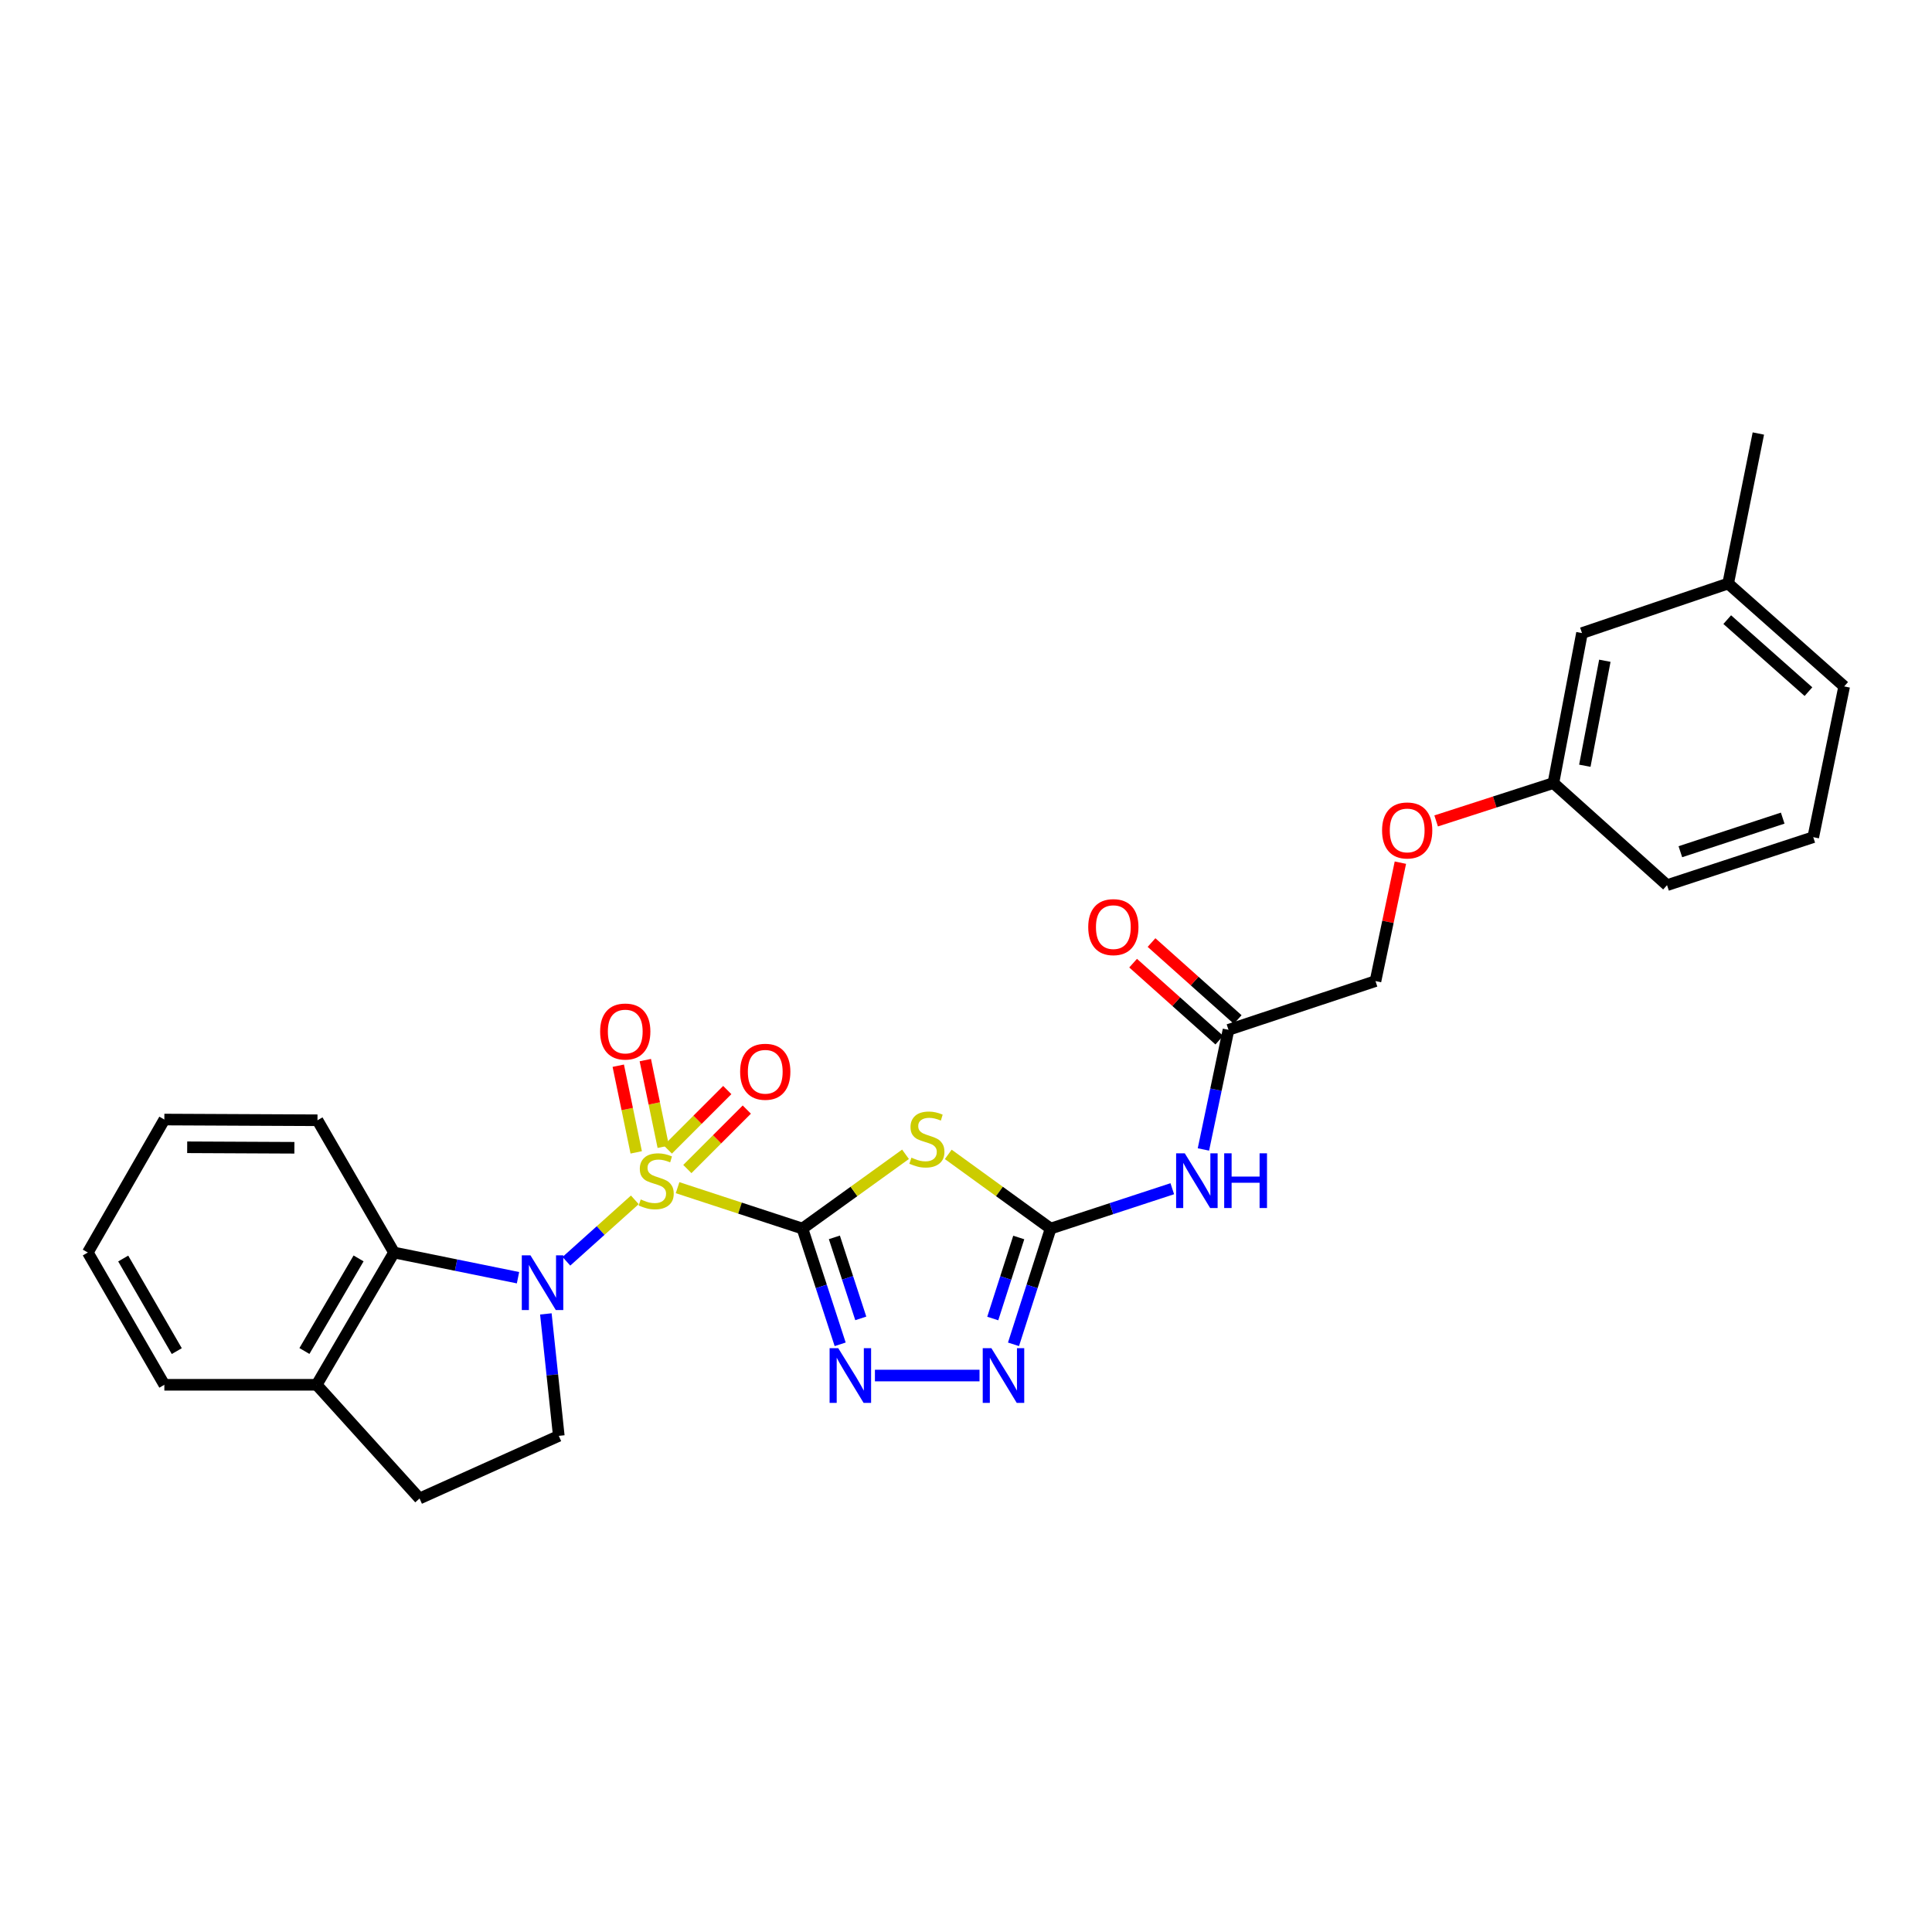 <?xml version='1.0' encoding='iso-8859-1'?>
<svg version='1.1' baseProfile='full'
              xmlns='http://www.w3.org/2000/svg'
                      xmlns:rdkit='http://www.rdkit.org/xml'
                      xmlns:xlink='http://www.w3.org/1999/xlink'
                  xml:space='preserve'
width='1000px' height='1000px' viewBox='0 0 1000 1000'>
<!-- END OF HEADER -->
<rect style='opacity:1.0;fill:#FFFFFF;stroke:none' width='1000' height='1000' x='0' y='0'> </rect>
<path class='bond-0' d='M 350.711,614.738 L 383.027,625.323' style='fill:none;fill-rule:evenodd;stroke:#CCCC00;stroke-width:6px;stroke-linecap:butt;stroke-linejoin:miter;stroke-opacity:1' />
<path class='bond-0' d='M 383.027,625.323 L 415.343,635.907' style='fill:none;fill-rule:evenodd;stroke:#000000;stroke-width:6px;stroke-linecap:butt;stroke-linejoin:miter;stroke-opacity:1' />
<path class='bond-1' d='M 328.584,621.038 L 310.874,636.937' style='fill:none;fill-rule:evenodd;stroke:#CCCC00;stroke-width:6px;stroke-linecap:butt;stroke-linejoin:miter;stroke-opacity:1' />
<path class='bond-1' d='M 310.874,636.937 L 293.164,652.837' style='fill:none;fill-rule:evenodd;stroke:#0000FF;stroke-width:6px;stroke-linecap:butt;stroke-linejoin:miter;stroke-opacity:1' />
<path class='bond-9' d='M 355.772,605.092 L 371.158,589.705' style='fill:none;fill-rule:evenodd;stroke:#CCCC00;stroke-width:6px;stroke-linecap:butt;stroke-linejoin:miter;stroke-opacity:1' />
<path class='bond-9' d='M 371.158,589.705 L 386.545,574.318' style='fill:none;fill-rule:evenodd;stroke:#FF0000;stroke-width:6px;stroke-linecap:butt;stroke-linejoin:miter;stroke-opacity:1' />
<path class='bond-9' d='M 345.66,594.98 L 361.047,579.593' style='fill:none;fill-rule:evenodd;stroke:#CCCC00;stroke-width:6px;stroke-linecap:butt;stroke-linejoin:miter;stroke-opacity:1' />
<path class='bond-9' d='M 361.047,579.593 L 376.433,564.207' style='fill:none;fill-rule:evenodd;stroke:#FF0000;stroke-width:6px;stroke-linecap:butt;stroke-linejoin:miter;stroke-opacity:1' />
<path class='bond-10' d='M 343.308,593.569 L 338.661,571.138' style='fill:none;fill-rule:evenodd;stroke:#CCCC00;stroke-width:6px;stroke-linecap:butt;stroke-linejoin:miter;stroke-opacity:1' />
<path class='bond-10' d='M 338.661,571.138 L 334.014,548.707' style='fill:none;fill-rule:evenodd;stroke:#FF0000;stroke-width:6px;stroke-linecap:butt;stroke-linejoin:miter;stroke-opacity:1' />
<path class='bond-10' d='M 329.305,596.469 L 324.658,574.039' style='fill:none;fill-rule:evenodd;stroke:#CCCC00;stroke-width:6px;stroke-linecap:butt;stroke-linejoin:miter;stroke-opacity:1' />
<path class='bond-10' d='M 324.658,574.039 L 320.012,551.608' style='fill:none;fill-rule:evenodd;stroke:#FF0000;stroke-width:6px;stroke-linecap:butt;stroke-linejoin:miter;stroke-opacity:1' />
<path class='bond-2' d='M 415.343,635.907 L 442.018,616.684' style='fill:none;fill-rule:evenodd;stroke:#000000;stroke-width:6px;stroke-linecap:butt;stroke-linejoin:miter;stroke-opacity:1' />
<path class='bond-2' d='M 442.018,616.684 L 468.692,597.461' style='fill:none;fill-rule:evenodd;stroke:#CCCC00;stroke-width:6px;stroke-linecap:butt;stroke-linejoin:miter;stroke-opacity:1' />
<path class='bond-3' d='M 415.343,635.907 L 425.107,665.861' style='fill:none;fill-rule:evenodd;stroke:#000000;stroke-width:6px;stroke-linecap:butt;stroke-linejoin:miter;stroke-opacity:1' />
<path class='bond-3' d='M 425.107,665.861 L 434.871,695.815' style='fill:none;fill-rule:evenodd;stroke:#0000FF;stroke-width:6px;stroke-linecap:butt;stroke-linejoin:miter;stroke-opacity:1' />
<path class='bond-3' d='M 431.868,640.461 L 438.703,661.429' style='fill:none;fill-rule:evenodd;stroke:#000000;stroke-width:6px;stroke-linecap:butt;stroke-linejoin:miter;stroke-opacity:1' />
<path class='bond-3' d='M 438.703,661.429 L 445.538,682.397' style='fill:none;fill-rule:evenodd;stroke:#0000FF;stroke-width:6px;stroke-linecap:butt;stroke-linejoin:miter;stroke-opacity:1' />
<path class='bond-7' d='M 268.118,661.339 L 236.033,654.819' style='fill:none;fill-rule:evenodd;stroke:#0000FF;stroke-width:6px;stroke-linecap:butt;stroke-linejoin:miter;stroke-opacity:1' />
<path class='bond-7' d='M 236.033,654.819 L 203.948,648.3' style='fill:none;fill-rule:evenodd;stroke:#000000;stroke-width:6px;stroke-linecap:butt;stroke-linejoin:miter;stroke-opacity:1' />
<path class='bond-8' d='M 282.533,680.072 L 285.882,711.635' style='fill:none;fill-rule:evenodd;stroke:#0000FF;stroke-width:6px;stroke-linecap:butt;stroke-linejoin:miter;stroke-opacity:1' />
<path class='bond-8' d='M 285.882,711.635 L 289.232,743.198' style='fill:none;fill-rule:evenodd;stroke:#000000;stroke-width:6px;stroke-linecap:butt;stroke-linejoin:miter;stroke-opacity:1' />
<path class='bond-4' d='M 490.815,597.501 L 517.31,616.704' style='fill:none;fill-rule:evenodd;stroke:#CCCC00;stroke-width:6px;stroke-linecap:butt;stroke-linejoin:miter;stroke-opacity:1' />
<path class='bond-4' d='M 517.31,616.704 L 543.806,635.907' style='fill:none;fill-rule:evenodd;stroke:#000000;stroke-width:6px;stroke-linecap:butt;stroke-linejoin:miter;stroke-opacity:1' />
<path class='bond-5' d='M 452.86,711.976 L 506.997,711.976' style='fill:none;fill-rule:evenodd;stroke:#0000FF;stroke-width:6px;stroke-linecap:butt;stroke-linejoin:miter;stroke-opacity:1' />
<path class='bond-6' d='M 543.806,635.907 L 575.288,625.595' style='fill:none;fill-rule:evenodd;stroke:#000000;stroke-width:6px;stroke-linecap:butt;stroke-linejoin:miter;stroke-opacity:1' />
<path class='bond-6' d='M 575.288,625.595 L 606.77,615.282' style='fill:none;fill-rule:evenodd;stroke:#0000FF;stroke-width:6px;stroke-linecap:butt;stroke-linejoin:miter;stroke-opacity:1' />
<path class='bond-29' d='M 543.806,635.907 L 534.195,665.863' style='fill:none;fill-rule:evenodd;stroke:#000000;stroke-width:6px;stroke-linecap:butt;stroke-linejoin:miter;stroke-opacity:1' />
<path class='bond-29' d='M 534.195,665.863 L 524.584,695.818' style='fill:none;fill-rule:evenodd;stroke:#0000FF;stroke-width:6px;stroke-linecap:butt;stroke-linejoin:miter;stroke-opacity:1' />
<path class='bond-29' d='M 527.306,640.525 L 520.579,661.494' style='fill:none;fill-rule:evenodd;stroke:#000000;stroke-width:6px;stroke-linecap:butt;stroke-linejoin:miter;stroke-opacity:1' />
<path class='bond-29' d='M 520.579,661.494 L 513.851,682.463' style='fill:none;fill-rule:evenodd;stroke:#0000FF;stroke-width:6px;stroke-linecap:butt;stroke-linejoin:miter;stroke-opacity:1' />
<path class='bond-11' d='M 622.888,594.958 L 629.377,564' style='fill:none;fill-rule:evenodd;stroke:#0000FF;stroke-width:6px;stroke-linecap:butt;stroke-linejoin:miter;stroke-opacity:1' />
<path class='bond-11' d='M 629.377,564 L 635.867,533.041' style='fill:none;fill-rule:evenodd;stroke:#000000;stroke-width:6px;stroke-linecap:butt;stroke-linejoin:miter;stroke-opacity:1' />
<path class='bond-12' d='M 203.948,648.3 L 163.907,716.766' style='fill:none;fill-rule:evenodd;stroke:#000000;stroke-width:6px;stroke-linecap:butt;stroke-linejoin:miter;stroke-opacity:1' />
<path class='bond-12' d='M 185.597,651.351 L 157.569,699.277' style='fill:none;fill-rule:evenodd;stroke:#000000;stroke-width:6px;stroke-linecap:butt;stroke-linejoin:miter;stroke-opacity:1' />
<path class='bond-20' d='M 203.948,648.3 L 164.328,579.842' style='fill:none;fill-rule:evenodd;stroke:#000000;stroke-width:6px;stroke-linecap:butt;stroke-linejoin:miter;stroke-opacity:1' />
<path class='bond-13' d='M 289.232,743.198 L 217.159,775.611' style='fill:none;fill-rule:evenodd;stroke:#000000;stroke-width:6px;stroke-linecap:butt;stroke-linejoin:miter;stroke-opacity:1' />
<path class='bond-14' d='M 640.631,527.709 L 618.33,507.786' style='fill:none;fill-rule:evenodd;stroke:#000000;stroke-width:6px;stroke-linecap:butt;stroke-linejoin:miter;stroke-opacity:1' />
<path class='bond-14' d='M 618.33,507.786 L 596.029,487.864' style='fill:none;fill-rule:evenodd;stroke:#FF0000;stroke-width:6px;stroke-linecap:butt;stroke-linejoin:miter;stroke-opacity:1' />
<path class='bond-14' d='M 631.104,538.373 L 608.803,518.451' style='fill:none;fill-rule:evenodd;stroke:#000000;stroke-width:6px;stroke-linecap:butt;stroke-linejoin:miter;stroke-opacity:1' />
<path class='bond-14' d='M 608.803,518.451 L 586.502,498.528' style='fill:none;fill-rule:evenodd;stroke:#FF0000;stroke-width:6px;stroke-linecap:butt;stroke-linejoin:miter;stroke-opacity:1' />
<path class='bond-16' d='M 635.867,533.041 L 711.952,507.809' style='fill:none;fill-rule:evenodd;stroke:#000000;stroke-width:6px;stroke-linecap:butt;stroke-linejoin:miter;stroke-opacity:1' />
<path class='bond-22' d='M 163.907,716.766 L 85.066,716.766' style='fill:none;fill-rule:evenodd;stroke:#000000;stroke-width:6px;stroke-linecap:butt;stroke-linejoin:miter;stroke-opacity:1' />
<path class='bond-28' d='M 163.907,716.766 L 217.159,775.611' style='fill:none;fill-rule:evenodd;stroke:#000000;stroke-width:6px;stroke-linecap:butt;stroke-linejoin:miter;stroke-opacity:1' />
<path class='bond-15' d='M 724.836,446.509 L 718.394,477.159' style='fill:none;fill-rule:evenodd;stroke:#FF0000;stroke-width:6px;stroke-linecap:butt;stroke-linejoin:miter;stroke-opacity:1' />
<path class='bond-15' d='M 718.394,477.159 L 711.952,507.809' style='fill:none;fill-rule:evenodd;stroke:#000000;stroke-width:6px;stroke-linecap:butt;stroke-linejoin:miter;stroke-opacity:1' />
<path class='bond-17' d='M 743.345,424.913 L 773.691,415.111' style='fill:none;fill-rule:evenodd;stroke:#FF0000;stroke-width:6px;stroke-linecap:butt;stroke-linejoin:miter;stroke-opacity:1' />
<path class='bond-17' d='M 773.691,415.111 L 804.037,405.309' style='fill:none;fill-rule:evenodd;stroke:#000000;stroke-width:6px;stroke-linecap:butt;stroke-linejoin:miter;stroke-opacity:1' />
<path class='bond-18' d='M 804.037,405.309 L 818.837,327.683' style='fill:none;fill-rule:evenodd;stroke:#000000;stroke-width:6px;stroke-linecap:butt;stroke-linejoin:miter;stroke-opacity:1' />
<path class='bond-18' d='M 820.304,396.344 L 830.664,342.006' style='fill:none;fill-rule:evenodd;stroke:#000000;stroke-width:6px;stroke-linecap:butt;stroke-linejoin:miter;stroke-opacity:1' />
<path class='bond-23' d='M 804.037,405.309 L 862.858,458.156' style='fill:none;fill-rule:evenodd;stroke:#000000;stroke-width:6px;stroke-linecap:butt;stroke-linejoin:miter;stroke-opacity:1' />
<path class='bond-19' d='M 818.837,327.683 L 894.493,302.031' style='fill:none;fill-rule:evenodd;stroke:#000000;stroke-width:6px;stroke-linecap:butt;stroke-linejoin:miter;stroke-opacity:1' />
<path class='bond-25' d='M 894.493,302.031 L 910.12,224.389' style='fill:none;fill-rule:evenodd;stroke:#000000;stroke-width:6px;stroke-linecap:butt;stroke-linejoin:miter;stroke-opacity:1' />
<path class='bond-31' d='M 894.493,302.031 L 954.545,355.283' style='fill:none;fill-rule:evenodd;stroke:#000000;stroke-width:6px;stroke-linecap:butt;stroke-linejoin:miter;stroke-opacity:1' />
<path class='bond-31' d='M 894.013,320.718 L 936.05,357.994' style='fill:none;fill-rule:evenodd;stroke:#000000;stroke-width:6px;stroke-linecap:butt;stroke-linejoin:miter;stroke-opacity:1' />
<path class='bond-26' d='M 164.328,579.842 L 85.066,579.477' style='fill:none;fill-rule:evenodd;stroke:#000000;stroke-width:6px;stroke-linecap:butt;stroke-linejoin:miter;stroke-opacity:1' />
<path class='bond-26' d='M 152.373,594.088 L 96.889,593.832' style='fill:none;fill-rule:evenodd;stroke:#000000;stroke-width:6px;stroke-linecap:butt;stroke-linejoin:miter;stroke-opacity:1' />
<path class='bond-21' d='M 938.537,433.322 L 862.858,458.156' style='fill:none;fill-rule:evenodd;stroke:#000000;stroke-width:6px;stroke-linecap:butt;stroke-linejoin:miter;stroke-opacity:1' />
<path class='bond-21' d='M 922.727,423.46 L 869.751,440.844' style='fill:none;fill-rule:evenodd;stroke:#000000;stroke-width:6px;stroke-linecap:butt;stroke-linejoin:miter;stroke-opacity:1' />
<path class='bond-24' d='M 938.537,433.322 L 954.545,355.283' style='fill:none;fill-rule:evenodd;stroke:#000000;stroke-width:6px;stroke-linecap:butt;stroke-linejoin:miter;stroke-opacity:1' />
<path class='bond-30' d='M 85.066,716.766 L 45.455,648.3' style='fill:none;fill-rule:evenodd;stroke:#000000;stroke-width:6px;stroke-linecap:butt;stroke-linejoin:miter;stroke-opacity:1' />
<path class='bond-30' d='M 91.502,699.335 L 63.774,651.409' style='fill:none;fill-rule:evenodd;stroke:#000000;stroke-width:6px;stroke-linecap:butt;stroke-linejoin:miter;stroke-opacity:1' />
<path class='bond-27' d='M 85.066,579.477 L 45.455,648.3' style='fill:none;fill-rule:evenodd;stroke:#000000;stroke-width:6px;stroke-linecap:butt;stroke-linejoin:miter;stroke-opacity:1' />
<path  class='atom-0' d='M 331.64 620.832
Q 331.96 620.952, 333.28 621.512
Q 334.6 622.072, 336.04 622.432
Q 337.52 622.752, 338.96 622.752
Q 341.64 622.752, 343.2 621.472
Q 344.76 620.152, 344.76 617.872
Q 344.76 616.312, 343.96 615.352
Q 343.2 614.392, 342 613.872
Q 340.8 613.352, 338.8 612.752
Q 336.28 611.992, 334.76 611.272
Q 333.28 610.552, 332.2 609.032
Q 331.16 607.512, 331.16 604.952
Q 331.16 601.392, 333.56 599.192
Q 336 596.992, 340.8 596.992
Q 344.08 596.992, 347.8 598.552
L 346.88 601.632
Q 343.48 600.232, 340.92 600.232
Q 338.16 600.232, 336.64 601.392
Q 335.12 602.512, 335.16 604.472
Q 335.16 605.992, 335.92 606.912
Q 336.72 607.832, 337.84 608.352
Q 339 608.872, 340.92 609.472
Q 343.48 610.272, 345 611.072
Q 346.52 611.872, 347.6 613.512
Q 348.72 615.112, 348.72 617.872
Q 348.72 621.792, 346.08 623.912
Q 343.48 625.992, 339.12 625.992
Q 336.6 625.992, 334.68 625.432
Q 332.8 624.912, 330.56 623.992
L 331.64 620.832
' fill='#CCCC00'/>
<path  class='atom-2' d='M 274.559 649.759
L 283.839 664.759
Q 284.759 666.239, 286.239 668.919
Q 287.719 671.599, 287.799 671.759
L 287.799 649.759
L 291.559 649.759
L 291.559 678.079
L 287.679 678.079
L 277.719 661.679
Q 276.559 659.759, 275.319 657.559
Q 274.119 655.359, 273.759 654.679
L 273.759 678.079
L 270.079 678.079
L 270.079 649.759
L 274.559 649.759
' fill='#0000FF'/>
<path  class='atom-3' d='M 471.757 599.207
Q 472.077 599.327, 473.397 599.887
Q 474.717 600.447, 476.157 600.807
Q 477.637 601.127, 479.077 601.127
Q 481.757 601.127, 483.317 599.847
Q 484.877 598.527, 484.877 596.247
Q 484.877 594.687, 484.077 593.727
Q 483.317 592.767, 482.117 592.247
Q 480.917 591.727, 478.917 591.127
Q 476.397 590.367, 474.877 589.647
Q 473.397 588.927, 472.317 587.407
Q 471.277 585.887, 471.277 583.327
Q 471.277 579.767, 473.677 577.567
Q 476.117 575.367, 480.917 575.367
Q 484.197 575.367, 487.917 576.927
L 486.997 580.007
Q 483.597 578.607, 481.037 578.607
Q 478.277 578.607, 476.757 579.767
Q 475.237 580.887, 475.277 582.847
Q 475.277 584.367, 476.037 585.287
Q 476.837 586.207, 477.957 586.727
Q 479.117 587.247, 481.037 587.847
Q 483.597 588.647, 485.117 589.447
Q 486.637 590.247, 487.717 591.887
Q 488.837 593.487, 488.837 596.247
Q 488.837 600.167, 486.197 602.287
Q 483.597 604.367, 479.237 604.367
Q 476.717 604.367, 474.797 603.807
Q 472.917 603.287, 470.677 602.367
L 471.757 599.207
' fill='#CCCC00'/>
<path  class='atom-4' d='M 433.878 697.816
L 443.158 712.816
Q 444.078 714.296, 445.558 716.976
Q 447.038 719.656, 447.118 719.816
L 447.118 697.816
L 450.878 697.816
L 450.878 726.136
L 446.998 726.136
L 437.038 709.736
Q 435.878 707.816, 434.638 705.616
Q 433.438 703.416, 433.078 702.736
L 433.078 726.136
L 429.398 726.136
L 429.398 697.816
L 433.878 697.816
' fill='#0000FF'/>
<path  class='atom-6' d='M 513.141 697.816
L 522.421 712.816
Q 523.341 714.296, 524.821 716.976
Q 526.301 719.656, 526.381 719.816
L 526.381 697.816
L 530.141 697.816
L 530.141 726.136
L 526.261 726.136
L 516.301 709.736
Q 515.141 707.816, 513.901 705.616
Q 512.701 703.416, 512.341 702.736
L 512.341 726.136
L 508.661 726.136
L 508.661 697.816
L 513.141 697.816
' fill='#0000FF'/>
<path  class='atom-7' d='M 613.241 596.952
L 622.521 611.952
Q 623.441 613.432, 624.921 616.112
Q 626.401 618.792, 626.481 618.952
L 626.481 596.952
L 630.241 596.952
L 630.241 625.272
L 626.361 625.272
L 616.401 608.872
Q 615.241 606.952, 614.001 604.752
Q 612.801 602.552, 612.441 601.872
L 612.441 625.272
L 608.761 625.272
L 608.761 596.952
L 613.241 596.952
' fill='#0000FF'/>
<path  class='atom-7' d='M 633.641 596.952
L 637.481 596.952
L 637.481 608.992
L 651.961 608.992
L 651.961 596.952
L 655.801 596.952
L 655.801 625.272
L 651.961 625.272
L 651.961 612.192
L 637.481 612.192
L 637.481 625.272
L 633.641 625.272
L 633.641 596.952
' fill='#0000FF'/>
<path  class='atom-10' d='M 383.094 554.738
Q 383.094 547.938, 386.454 544.138
Q 389.814 540.338, 396.094 540.338
Q 402.374 540.338, 405.734 544.138
Q 409.094 547.938, 409.094 554.738
Q 409.094 561.618, 405.694 565.538
Q 402.294 569.418, 396.094 569.418
Q 389.854 569.418, 386.454 565.538
Q 383.094 561.658, 383.094 554.738
M 396.094 566.218
Q 400.414 566.218, 402.734 563.338
Q 405.094 560.418, 405.094 554.738
Q 405.094 549.178, 402.734 546.378
Q 400.414 543.538, 396.094 543.538
Q 391.774 543.538, 389.414 546.338
Q 387.094 549.138, 387.094 554.738
Q 387.094 560.458, 389.414 563.338
Q 391.774 566.218, 396.094 566.218
' fill='#FF0000'/>
<path  class='atom-11' d='M 310.632 533.916
Q 310.632 527.116, 313.992 523.316
Q 317.352 519.516, 323.632 519.516
Q 329.912 519.516, 333.272 523.316
Q 336.632 527.116, 336.632 533.916
Q 336.632 540.796, 333.232 544.716
Q 329.832 548.596, 323.632 548.596
Q 317.392 548.596, 313.992 544.716
Q 310.632 540.836, 310.632 533.916
M 323.632 545.396
Q 327.952 545.396, 330.272 542.516
Q 332.632 539.596, 332.632 533.916
Q 332.632 528.356, 330.272 525.556
Q 327.952 522.716, 323.632 522.716
Q 319.312 522.716, 316.952 525.516
Q 314.632 528.316, 314.632 533.916
Q 314.632 539.636, 316.952 542.516
Q 319.312 545.396, 323.632 545.396
' fill='#FF0000'/>
<path  class='atom-15' d='M 563.267 479.877
Q 563.267 473.077, 566.627 469.277
Q 569.987 465.477, 576.267 465.477
Q 582.547 465.477, 585.907 469.277
Q 589.267 473.077, 589.267 479.877
Q 589.267 486.757, 585.867 490.677
Q 582.467 494.557, 576.267 494.557
Q 570.027 494.557, 566.627 490.677
Q 563.267 486.797, 563.267 479.877
M 576.267 491.357
Q 580.587 491.357, 582.907 488.477
Q 585.267 485.557, 585.267 479.877
Q 585.267 474.317, 582.907 471.517
Q 580.587 468.677, 576.267 468.677
Q 571.947 468.677, 569.587 471.477
Q 567.267 474.277, 567.267 479.877
Q 567.267 485.597, 569.587 488.477
Q 571.947 491.357, 576.267 491.357
' fill='#FF0000'/>
<path  class='atom-16' d='M 715.357 429.835
Q 715.357 423.035, 718.717 419.235
Q 722.077 415.435, 728.357 415.435
Q 734.637 415.435, 737.997 419.235
Q 741.357 423.035, 741.357 429.835
Q 741.357 436.715, 737.957 440.635
Q 734.557 444.515, 728.357 444.515
Q 722.117 444.515, 718.717 440.635
Q 715.357 436.755, 715.357 429.835
M 728.357 441.315
Q 732.677 441.315, 734.997 438.435
Q 737.357 435.515, 737.357 429.835
Q 737.357 424.275, 734.997 421.475
Q 732.677 418.635, 728.357 418.635
Q 724.037 418.635, 721.677 421.435
Q 719.357 424.235, 719.357 429.835
Q 719.357 435.555, 721.677 438.435
Q 724.037 441.315, 728.357 441.315
' fill='#FF0000'/>
</svg>
